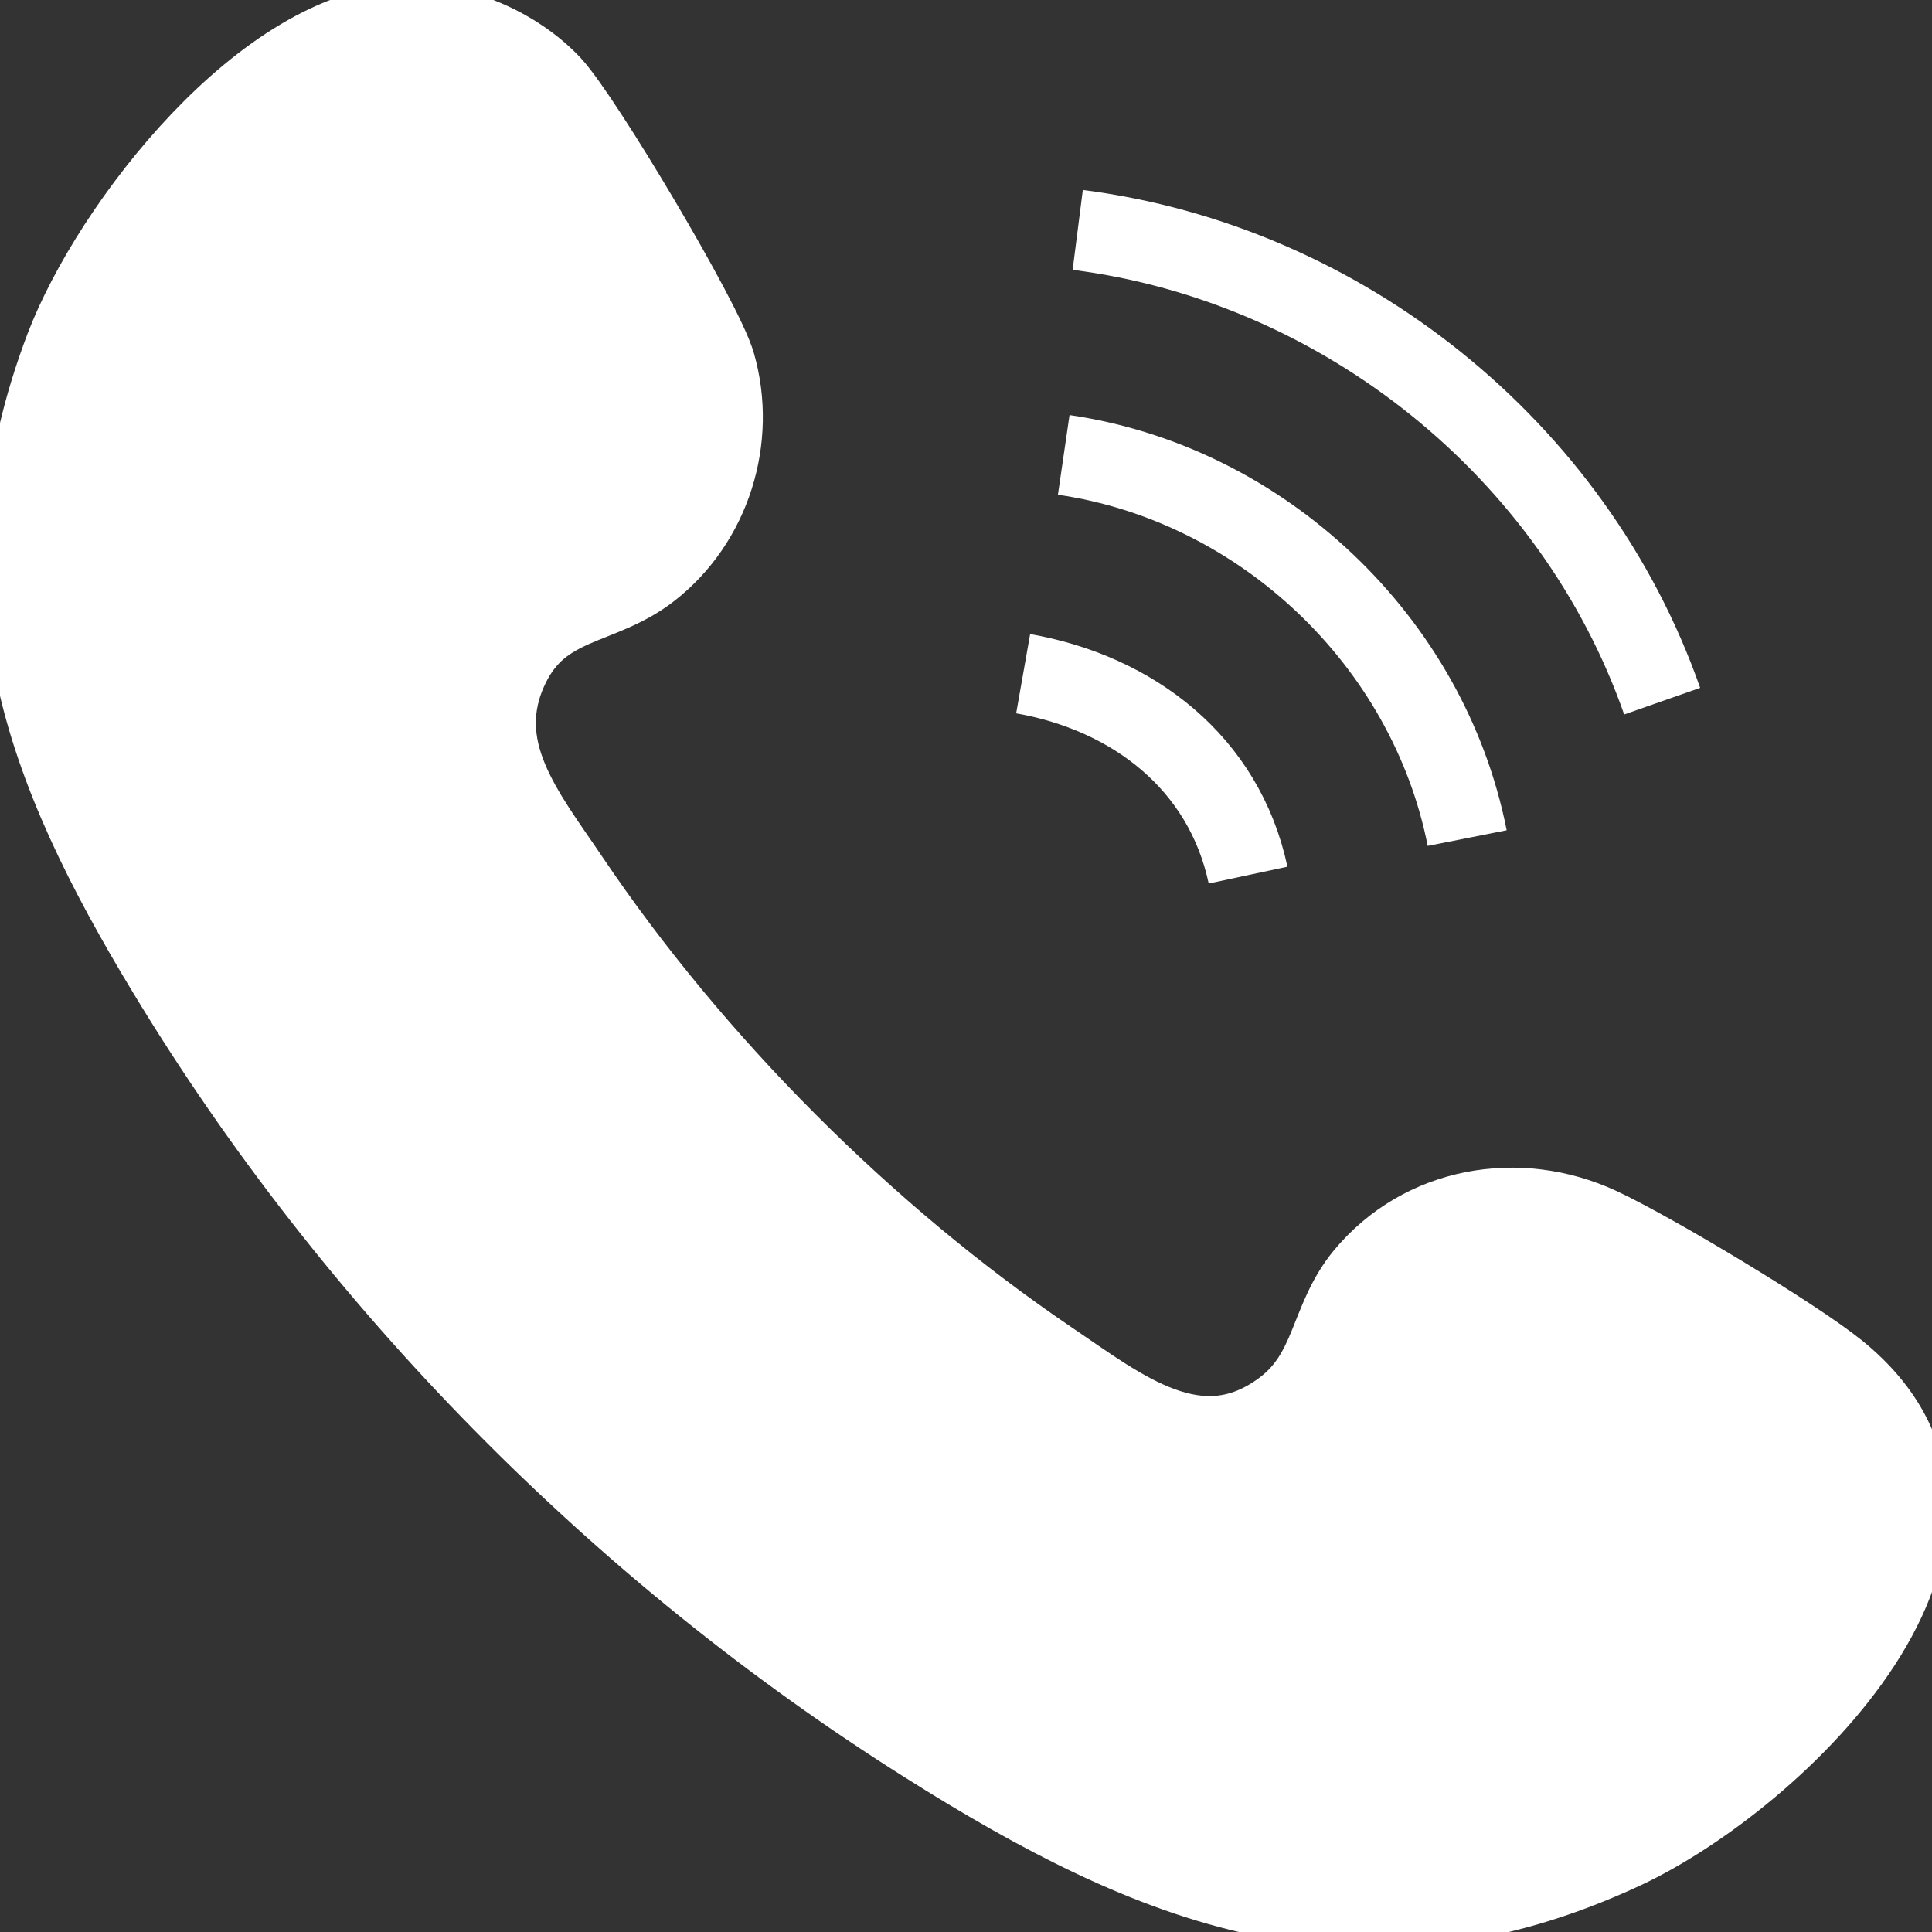 <svg width="24" height="24" viewBox="0 0 24 24" fill="none" xmlns="http://www.w3.org/2000/svg">
<rect x="0" y="0" width="24" height="24" fill="#333333" stroke="none"/>
<g clip-path="url(#clip0_189_452)">
<path d="M5.072 0.299C3.304 0.341 1.391 2.802 0.81 4.322C-0.312 7.28 0.54 9.525 2.075 12.063C4.401 15.912 7.71 19.265 11.511 21.659C14.323 23.431 16.895 24.491 20.163 22.97C22.064 22.084 25.259 19.013 22.813 17.038C22.261 16.595 20.523 15.553 19.869 15.248C18.862 14.781 17.669 14.99 16.955 15.852C16.5 16.403 16.56 17.056 15.942 17.517C14.887 18.301 13.916 17.499 13.028 16.9C10.75 15.355 8.61 13.212 7.069 10.925C6.517 10.105 5.828 9.291 6.331 8.261C6.733 7.447 7.459 7.549 8.07 7.07C8.831 6.477 9.149 5.448 8.885 4.526C8.736 3.999 7.231 1.473 6.847 1.06C6.409 0.593 5.702 0.287 5.066 0.299H5.072Z" stroke="white" stroke-miterlimit="10"/>
<path d="M5.072 0.299C5.708 0.281 6.421 0.587 6.853 1.06C7.237 1.473 8.741 3.999 8.891 4.526C9.161 5.454 8.837 6.477 8.076 7.07C7.464 7.549 6.733 7.447 6.337 8.261C5.834 9.285 6.523 10.105 7.075 10.925C8.615 13.206 10.756 15.355 13.034 16.9C13.921 17.505 14.893 18.301 15.948 17.517C16.566 17.062 16.5 16.409 16.961 15.852C17.675 14.99 18.868 14.781 19.875 15.248C20.529 15.553 22.267 16.589 22.819 17.038C25.265 19.013 22.069 22.084 20.169 22.97C16.901 24.491 14.329 23.431 11.517 21.659C7.716 19.265 4.407 15.912 2.08 12.063C0.546 9.531 -0.306 7.286 0.809 4.322C1.391 2.802 3.303 0.347 5.072 0.299Z" fill="white"/>
<path d="M20.648 8.71C19.551 5.579 16.674 3.275 13.388 2.856" stroke="white" stroke-miterlimit="10"/>
<path d="M18.226 10.411C17.741 7.962 15.678 6.01 13.214 5.651" stroke="white" stroke-miterlimit="10"/>
<path d="M15.504 10.871C15.205 9.471 14.071 8.609 12.71 8.369" stroke="white" stroke-miterlimit="10"/>
</g>
<defs>
<clipPath id="clip0_189_452">
<rect width="24" height="24" fill="white"/>
</clipPath>
</defs>
</svg>
